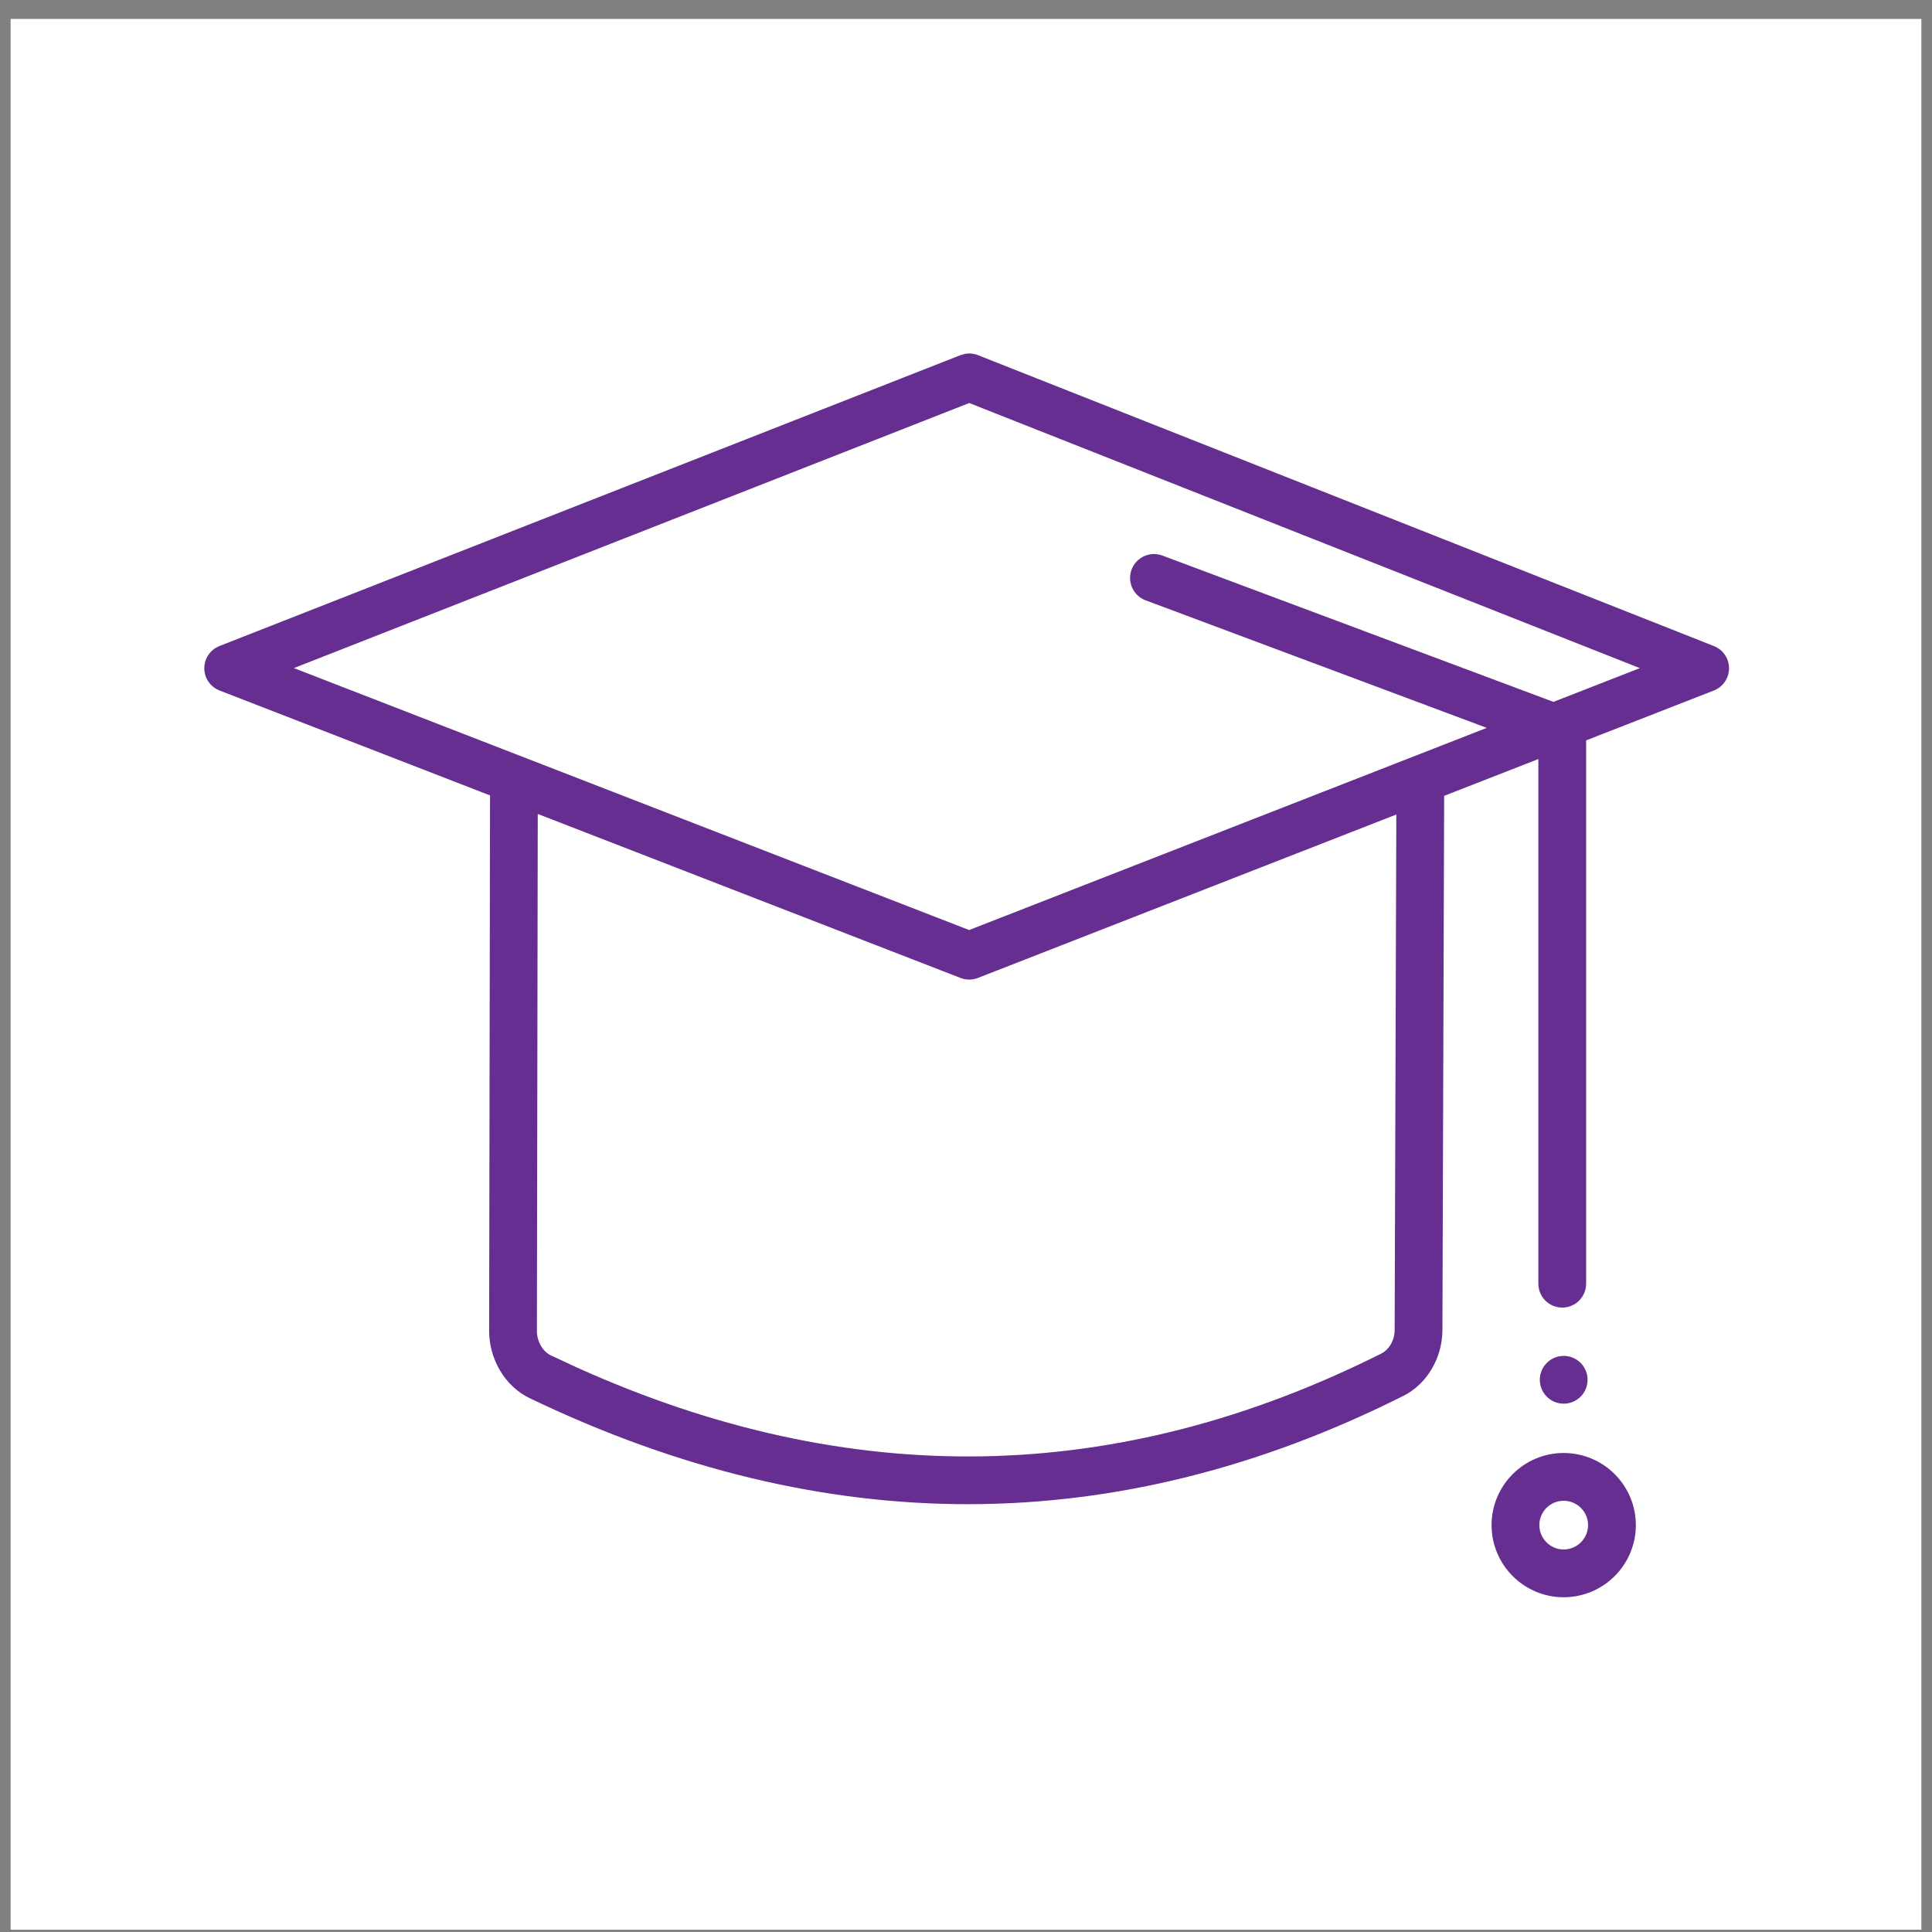 <svg width="91" height="91" viewBox="0 0 91 91" fill="none" xmlns="http://www.w3.org/2000/svg">
<rect x="0" y="0" width="91" height="91" fill="#808080" stroke="none"/>
<rect width="90" height="90" transform="translate(0.5 0.892)" fill="white"/>
<path d="M73.651 68.438C75.525 68.438 77.05 69.96 77.051 71.834C77.051 73.708 75.525 75.233 73.651 75.233C71.778 75.233 70.255 73.708 70.255 71.834C70.255 69.961 71.778 68.438 73.651 68.438ZM73.651 70.688C73.021 70.688 72.505 71.203 72.505 71.834C72.505 72.465 73.02 72.983 73.651 72.983C74.282 72.983 74.801 72.465 74.801 71.834C74.8 71.203 74.282 70.688 73.651 70.688ZM45.447 16.669C45.654 16.63 45.868 16.65 46.066 16.729L80.728 30.431C81.158 30.601 81.441 31.016 81.44 31.479C81.439 31.941 81.155 32.356 80.725 32.524L74.709 34.873V60.464C74.709 61.085 74.205 61.589 73.584 61.589C72.963 61.589 72.459 61.085 72.459 60.464V35.752L68.022 37.485L67.94 62.639C67.939 63.926 67.245 65.18 66.079 65.762L66.077 65.759C52.622 72.508 38.887 72.55 24.957 65.86H24.953C23.758 65.281 23.039 63.998 23.039 62.681V62.679L23.081 37.551C23.081 37.523 23.083 37.495 23.085 37.467L10.342 32.524C9.91 32.357 9.624 31.942 9.623 31.479C9.622 31.015 9.906 30.598 10.337 30.429L45.243 16.727L45.447 16.669ZM25.289 62.683C25.29 63.225 25.592 63.665 25.93 63.832L27.179 64.414C40.065 70.221 52.657 69.978 65.072 63.749L65.075 63.746C65.401 63.583 65.69 63.162 65.69 62.635V62.63L65.769 38.365L46.062 46.062C45.8 46.165 45.509 46.166 45.247 46.065L25.329 38.338L25.289 62.683ZM72.857 64.194C73.297 63.755 74.009 63.755 74.448 64.194C74.888 64.634 74.888 65.347 74.448 65.786C74.009 66.225 73.297 66.225 72.857 65.786C72.418 65.347 72.418 64.634 72.857 64.194ZM13.842 31.468L45.649 43.806L70.029 34.284L53.96 28.276C53.378 28.059 53.082 27.41 53.299 26.828C53.516 26.247 54.165 25.95 54.747 26.167L73.169 33.059L77.239 31.47L45.653 18.983L13.842 31.468Z" fill="#662E90"/>
</svg>
